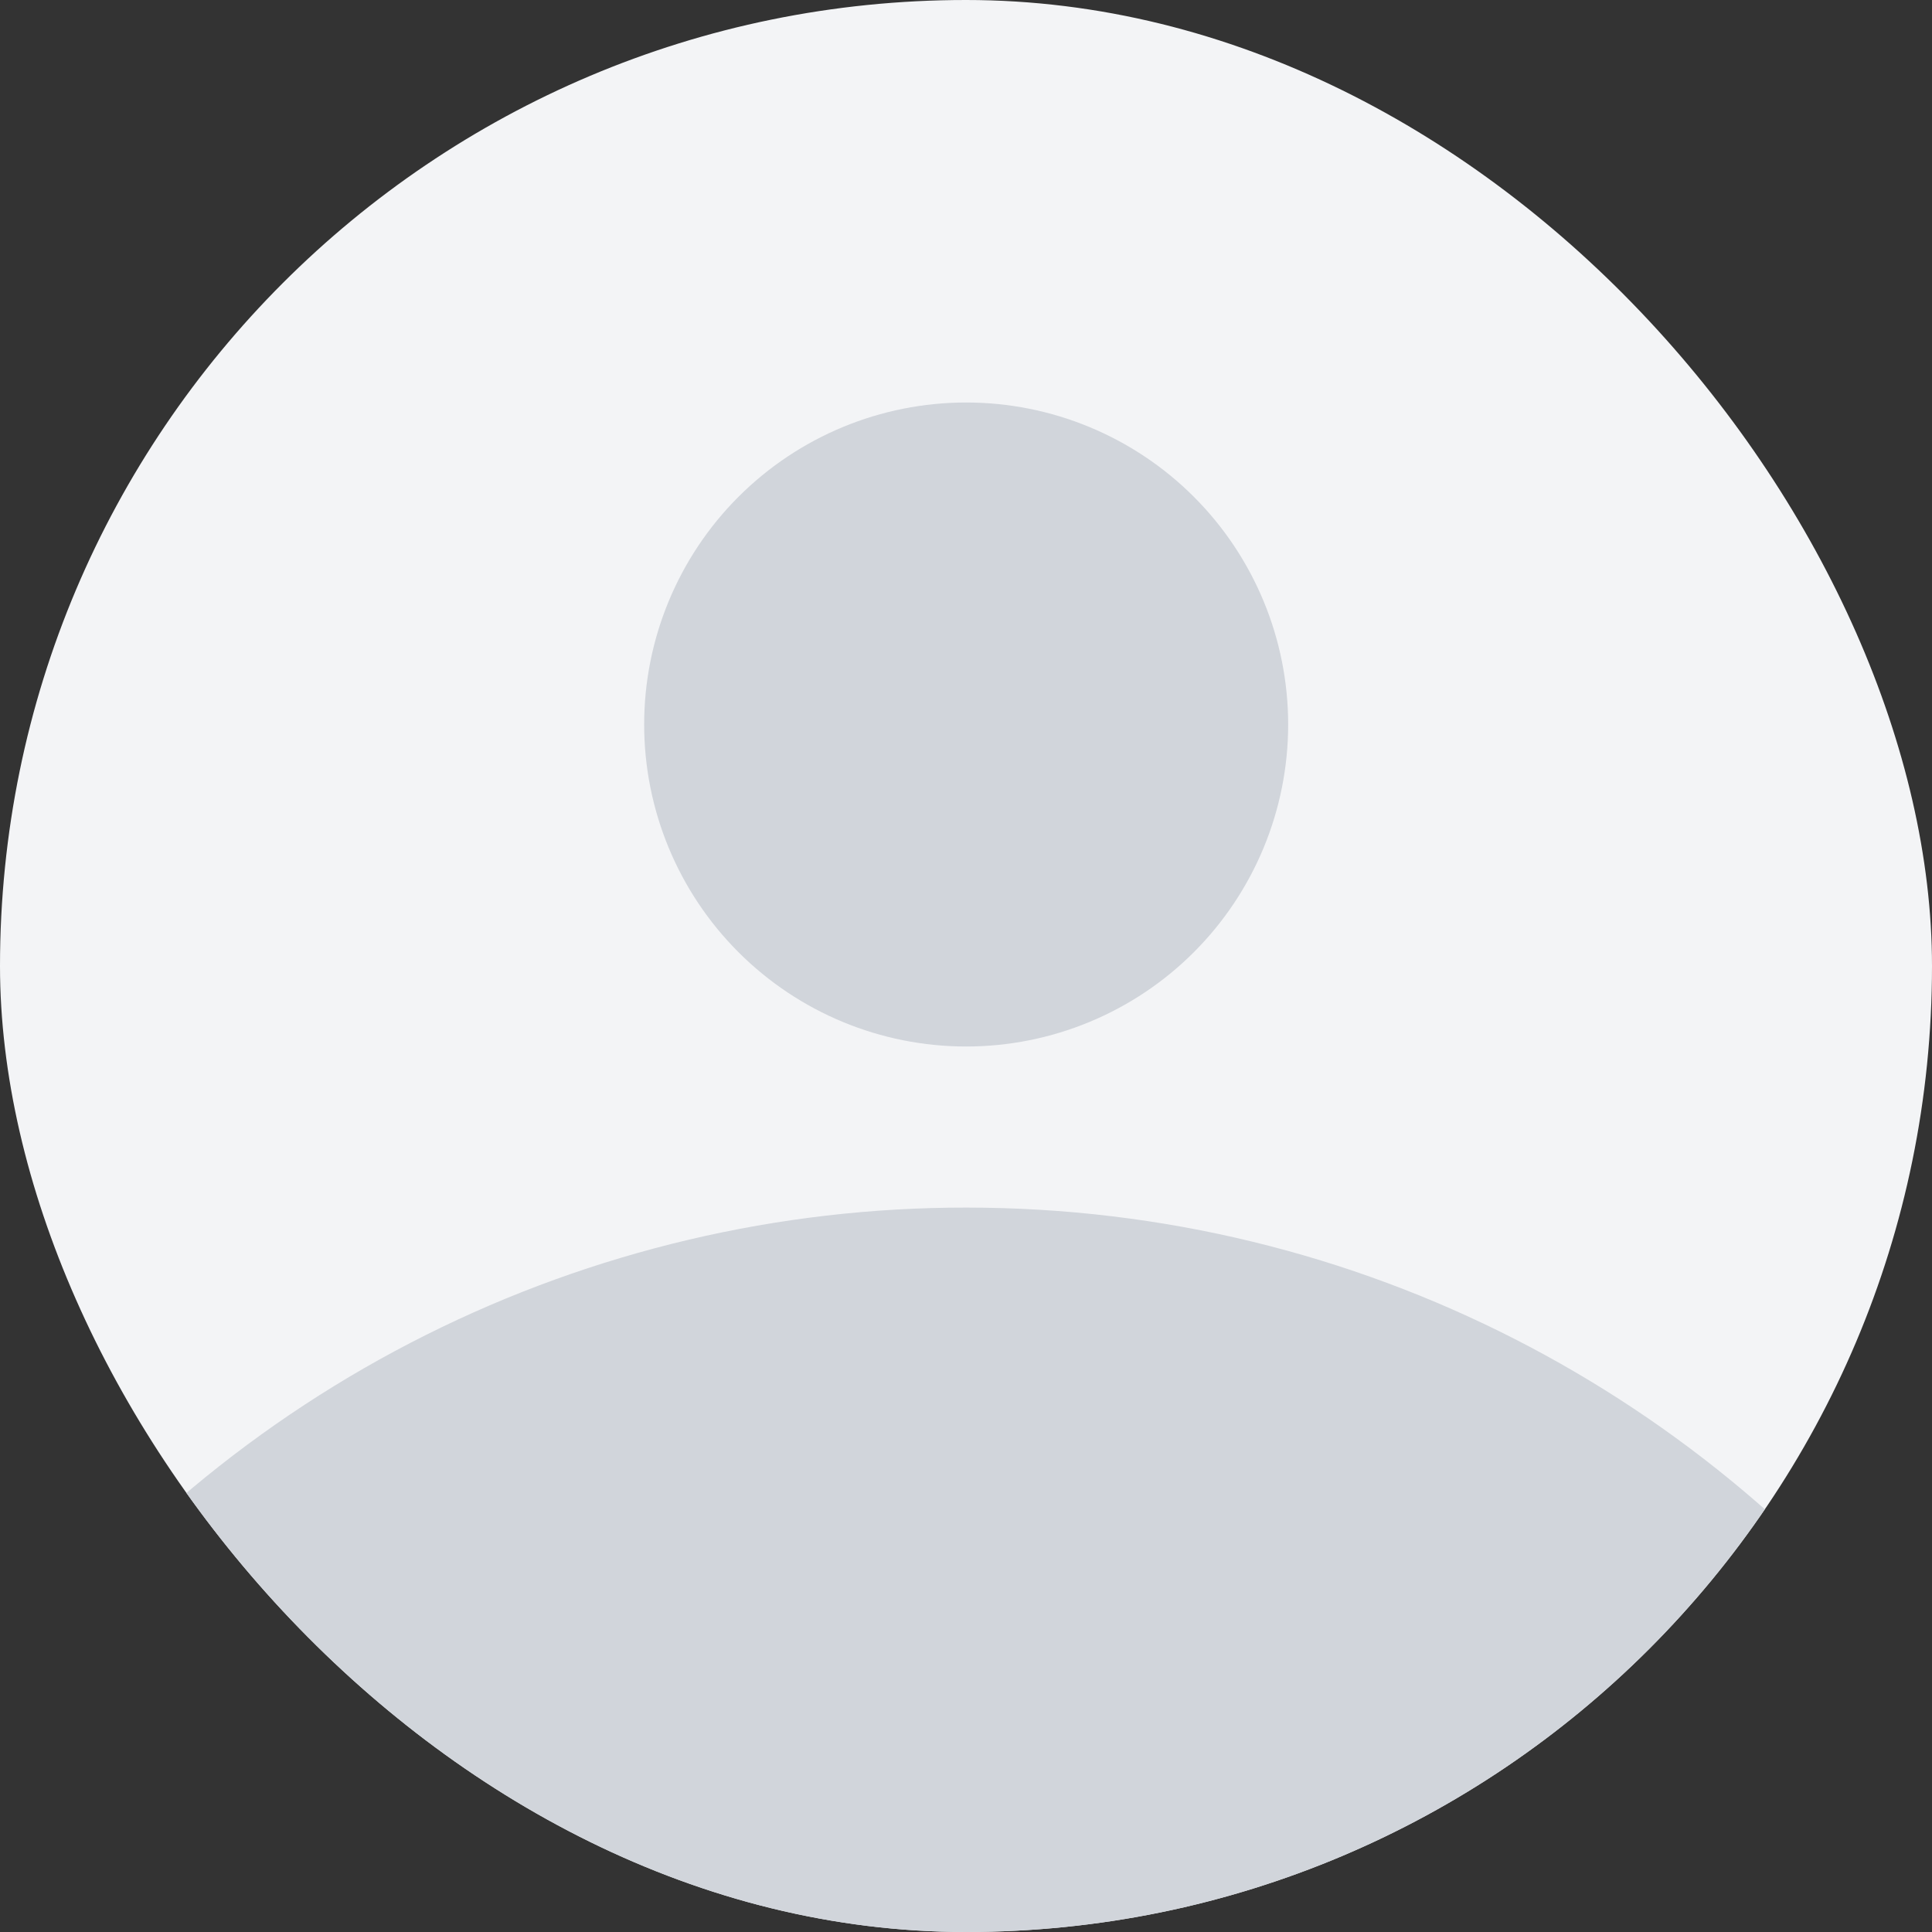 <svg width="48" height="48" viewBox="0 0 48 48" fill="none" xmlns="http://www.w3.org/2000/svg">
<rect x="0" y="0" width="48" height="48" fill="#333333" stroke="none"/>
<g id="Avatar">
<g clip-path="url(#clip0_186_4483)">
<rect width="48" height="48" rx="24" fill="#F3F4F6"/>
<path id="Profile Icon" d="M48 41.988V48.002H0V42.01C2.792 38.279 6.416 35.251 10.584 33.166C14.751 31.081 19.348 29.998 24.008 30.002C33.816 30.002 42.528 34.71 48 41.988ZM32.004 18C32.004 20.122 31.161 22.157 29.661 23.657C28.161 25.157 26.126 26 24.004 26C21.882 26 19.847 25.157 18.347 23.657C16.847 22.157 16.004 20.122 16.004 18C16.004 15.878 16.847 13.843 18.347 12.343C19.847 10.843 21.882 10 24.004 10C26.126 10 28.161 10.843 29.661 12.343C31.161 13.843 32.004 15.878 32.004 18Z" fill="#D1D5DB"/>
</g>
</g>
<defs>
<clipPath id="clip0_186_4483">
<rect width="48" height="48" rx="24" fill="white"/>
</clipPath>
</defs>
</svg>
